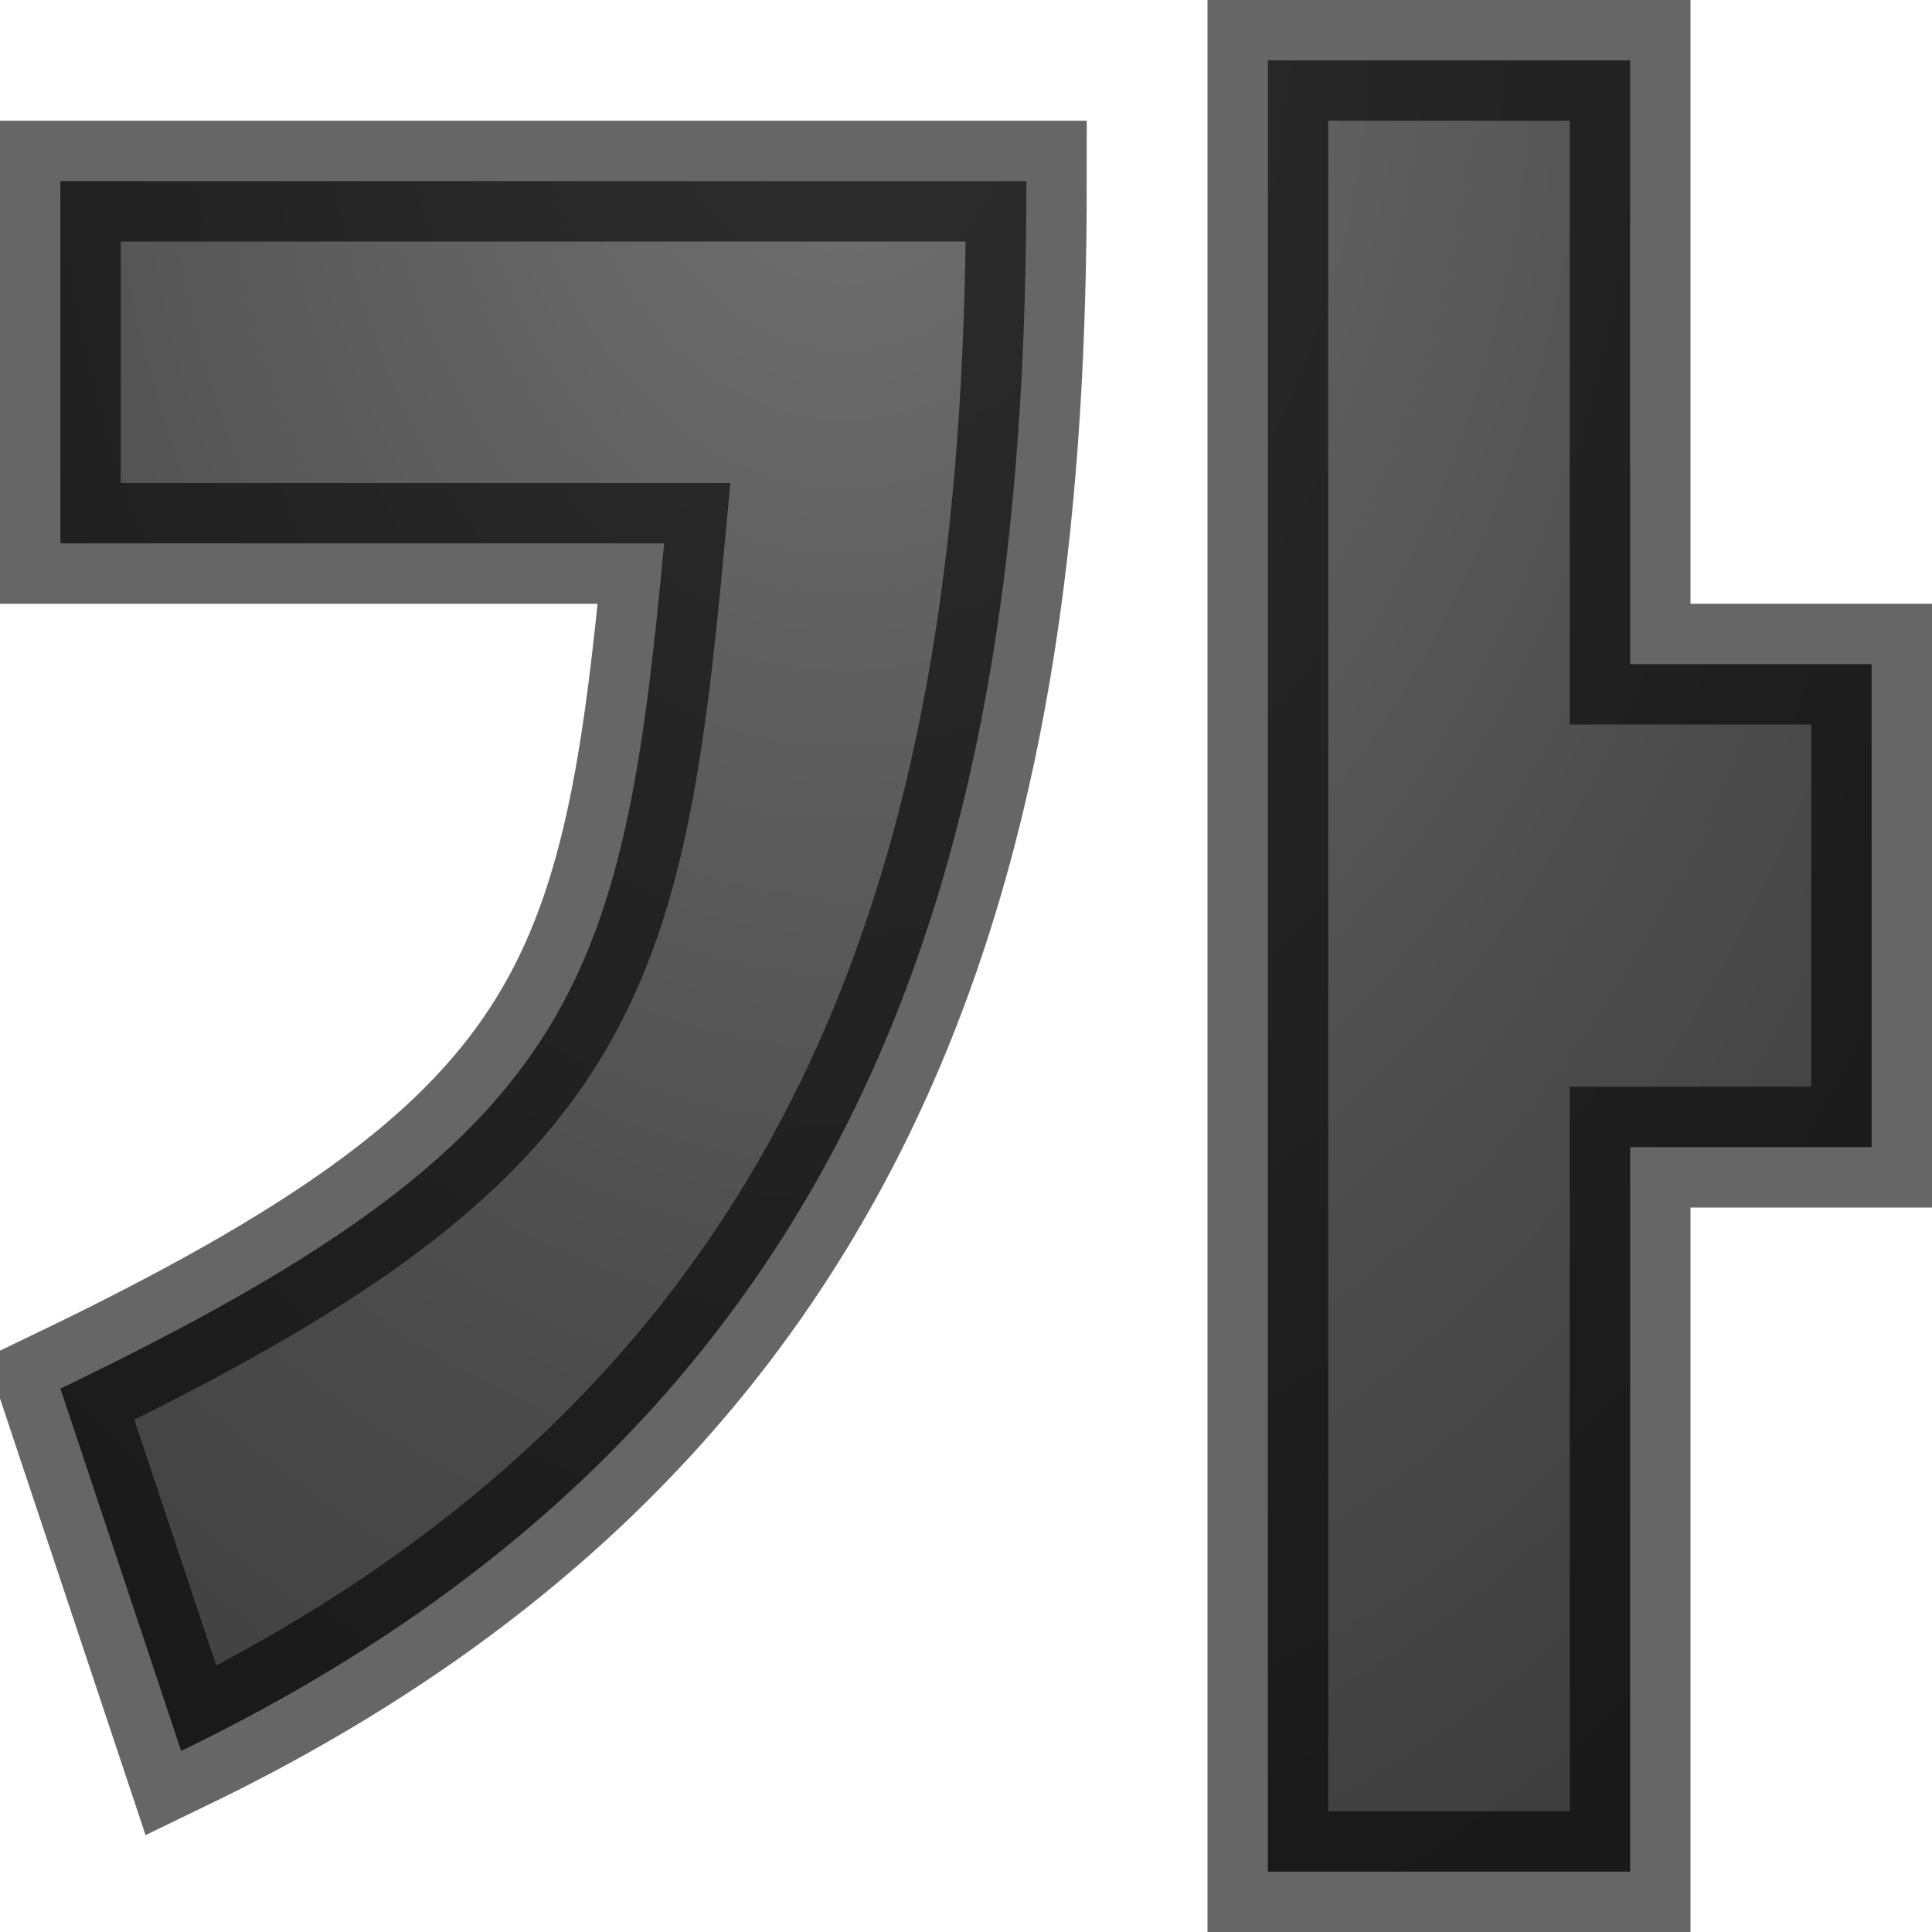 <svg viewBox="0 0 16 16" xmlns="http://www.w3.org/2000/svg" xmlns:xlink="http://www.w3.org/1999/xlink"><radialGradient id="a" cx="5.95" cy="2.136" gradientTransform="matrix(0 4.562 -3.22 0 13.879 -27.148)" gradientUnits="userSpaceOnUse" r="3.726"><stop offset="0" stop-color="#737373"/><stop offset=".262" stop-color="#636363"/><stop offset=".705" stop-color="#4b4b4b"/><stop offset="1" stop-color="#3f3f3f"/></radialGradient>



/&amp;amp;amp;amp;gt;<path d="m10.5.5v15h3v-6h2v-4h-2v-5zm-10 1v3h5c-.346 3.715-.72 4.942-5 7l1 3c5.956-2.878 7-7.864 7-13z" fill="url(#a)" stroke="#000" stroke-opacity=".6"/></svg>